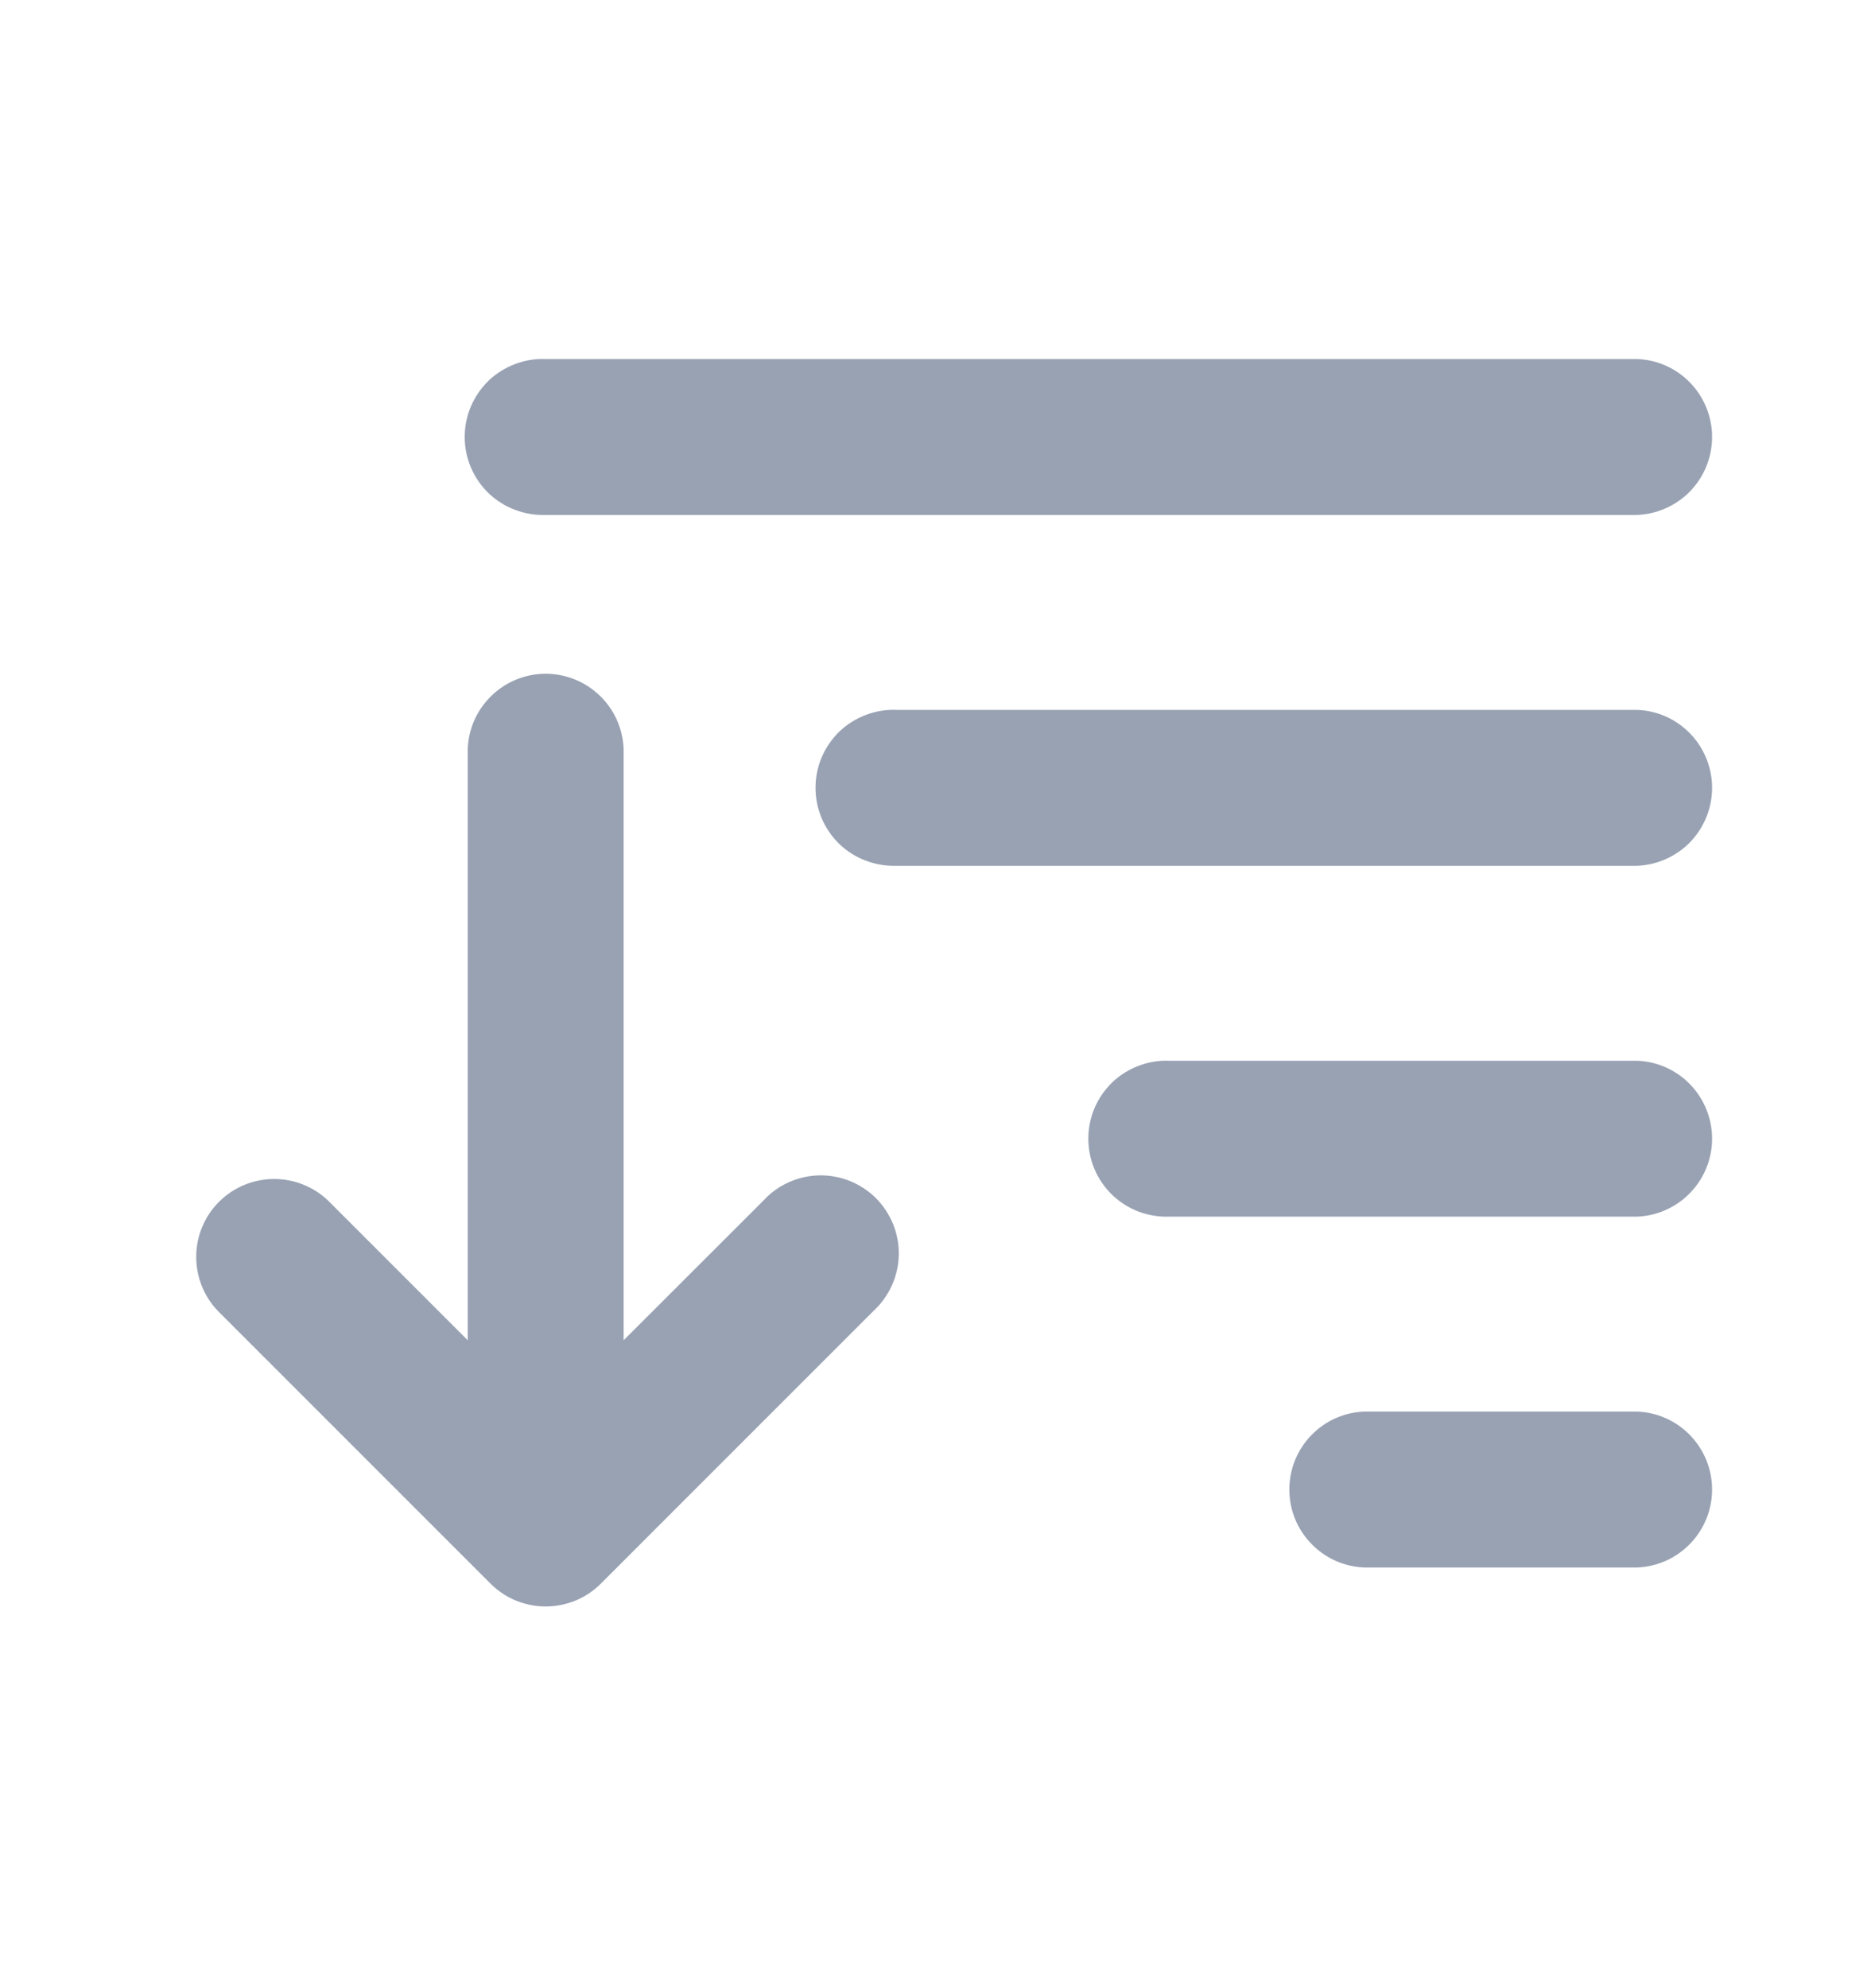 <svg width="16" height="17" viewBox="0 0 16 17" fill="none" xmlns="http://www.w3.org/2000/svg">
<path d="M4.667 3.07C4.577 3.066 4.488 3.081 4.404 3.113C4.32 3.145 4.243 3.193 4.178 3.255C4.114 3.318 4.062 3.392 4.027 3.475C3.992 3.557 3.974 3.646 3.974 3.736C3.974 3.826 3.992 3.915 4.027 3.997C4.062 4.08 4.114 4.155 4.178 4.217C4.243 4.279 4.32 4.328 4.404 4.359C4.488 4.391 4.577 4.406 4.667 4.403H14C14.172 4.396 14.335 4.323 14.455 4.199C14.574 4.074 14.641 3.909 14.641 3.736C14.641 3.564 14.574 3.398 14.455 3.274C14.335 3.149 14.172 3.076 14 3.07H4.667ZM7.667 6.07C7.577 6.066 7.488 6.081 7.404 6.113C7.32 6.145 7.243 6.193 7.178 6.255C7.114 6.318 7.062 6.392 7.027 6.475C6.992 6.557 6.974 6.646 6.974 6.736C6.974 6.826 6.992 6.915 7.027 6.997C7.062 7.08 7.114 7.155 7.178 7.217C7.243 7.279 7.32 7.328 7.404 7.359C7.488 7.391 7.577 7.406 7.667 7.403H14C14.172 7.396 14.335 7.323 14.455 7.199C14.574 7.074 14.641 6.909 14.641 6.736C14.641 6.564 14.574 6.398 14.455 6.274C14.335 6.149 14.172 6.076 14 6.07H7.667ZM10 9.07C9.91 9.066 9.821 9.081 9.737 9.113C9.653 9.145 9.576 9.193 9.511 9.255C9.447 9.318 9.395 9.392 9.36 9.475C9.325 9.557 9.307 9.646 9.307 9.736C9.307 9.826 9.325 9.915 9.36 9.997C9.395 10.08 9.447 10.155 9.511 10.217C9.576 10.279 9.653 10.328 9.737 10.36C9.821 10.391 9.91 10.406 10 10.403H14C14.172 10.396 14.335 10.323 14.455 10.198C14.574 10.074 14.641 9.909 14.641 9.736C14.641 9.564 14.574 9.398 14.455 9.274C14.335 9.149 14.172 9.076 14 9.07H10ZM11.667 12.07C11.494 12.076 11.331 12.149 11.212 12.274C11.092 12.398 11.026 12.564 11.026 12.736C11.026 12.909 11.092 13.074 11.212 13.198C11.331 13.323 11.494 13.396 11.667 13.403H14C14.172 13.396 14.335 13.323 14.455 13.198C14.574 13.074 14.641 12.909 14.641 12.736C14.641 12.564 14.574 12.398 14.455 12.274C14.335 12.149 14.172 12.076 14 12.07H11.667ZM5.333 6.403C5.326 6.23 5.253 6.067 5.129 5.948C5.004 5.828 4.839 5.761 4.666 5.761C4.494 5.761 4.328 5.828 4.204 5.948C4.08 6.067 4.006 6.23 4 6.403V11.46L2.805 10.265C2.679 10.145 2.511 10.079 2.337 10.081C2.163 10.083 1.996 10.153 1.873 10.276C1.75 10.399 1.68 10.565 1.678 10.739C1.676 10.914 1.742 11.082 1.862 11.208L4.195 13.541C4.455 13.801 4.878 13.801 5.138 13.541L7.471 11.208C7.537 11.147 7.59 11.073 7.627 10.991C7.664 10.909 7.684 10.821 7.686 10.731C7.688 10.641 7.671 10.552 7.638 10.468C7.604 10.385 7.554 10.309 7.491 10.245C7.427 10.182 7.352 10.132 7.268 10.098C7.185 10.065 7.096 10.048 7.006 10.05C6.916 10.052 6.827 10.072 6.745 10.109C6.663 10.146 6.59 10.198 6.529 10.265L5.333 11.46V6.403Z" fill="#98A2B3"/>
</svg>

